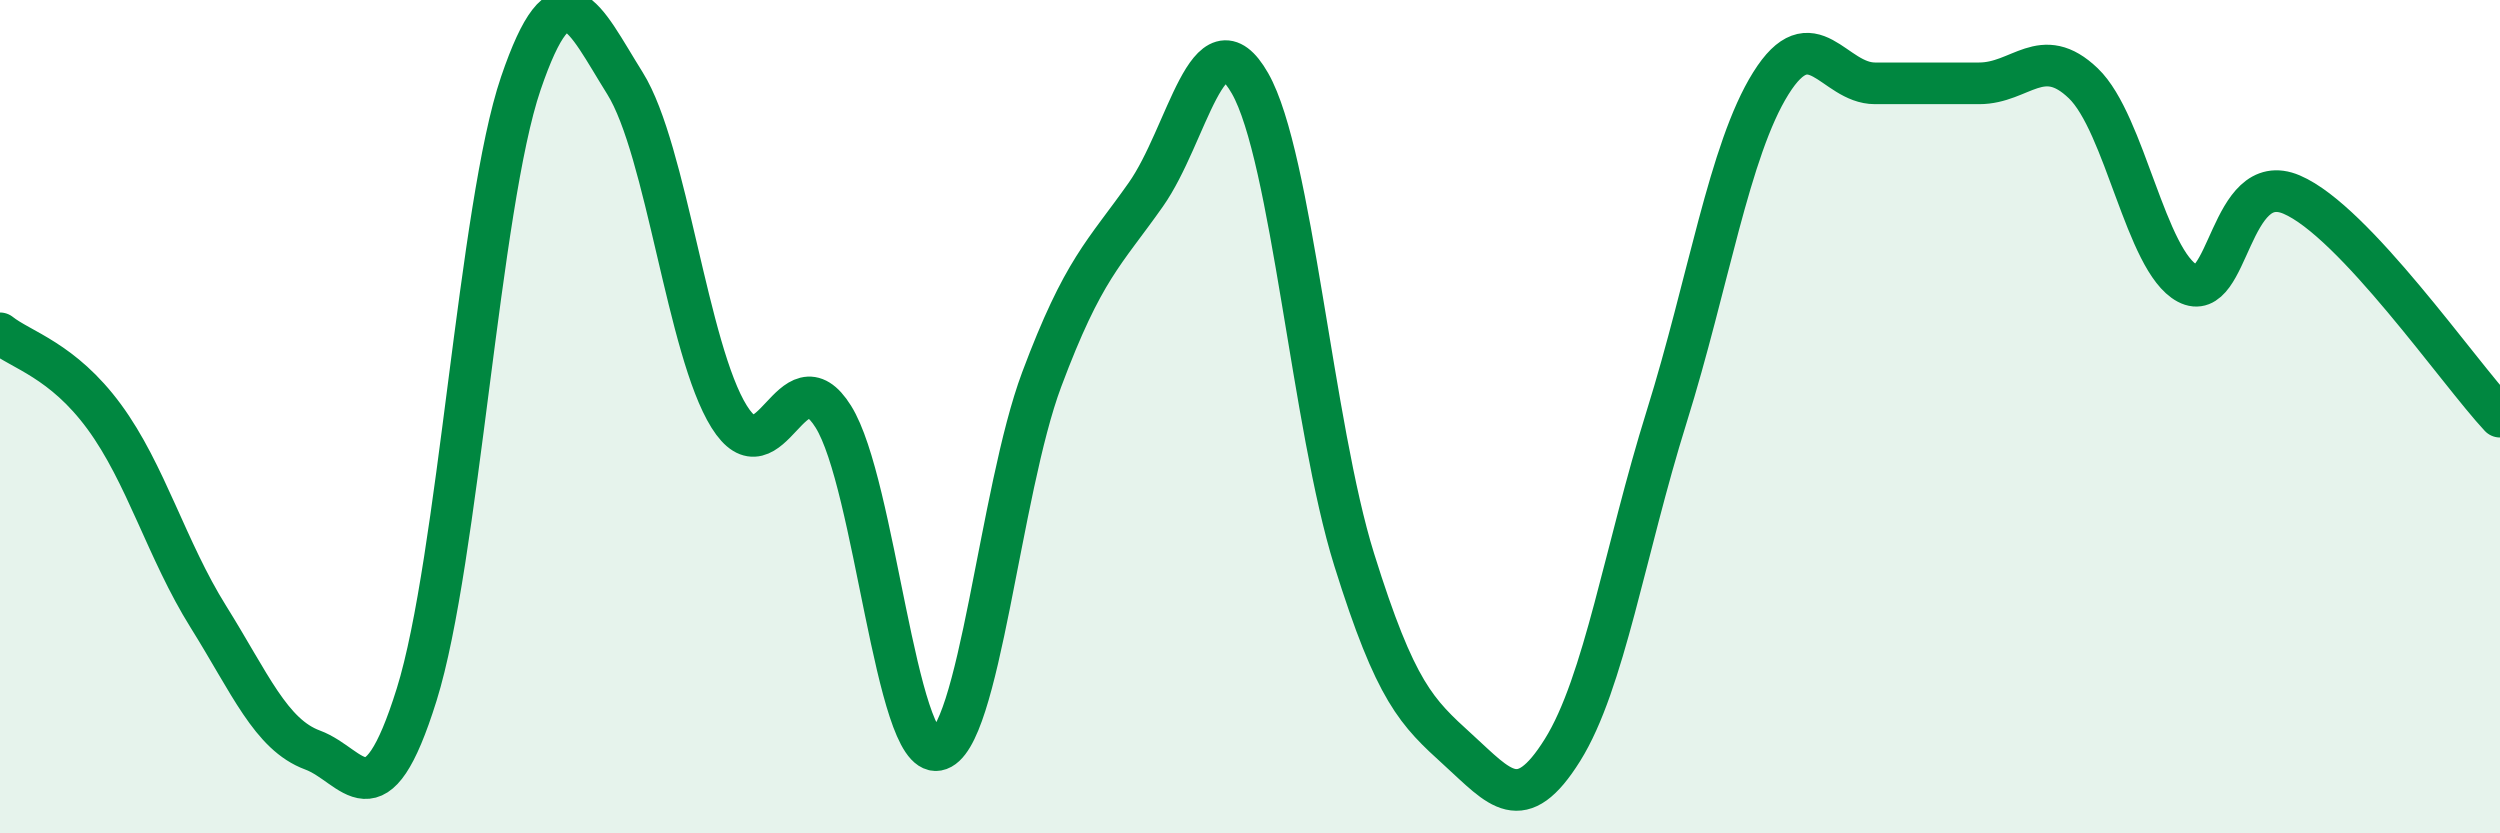 
    <svg width="60" height="20" viewBox="0 0 60 20" xmlns="http://www.w3.org/2000/svg">
      <path
        d="M 0,8 C 0.5,8.4 1.5,8.64 2.5,10 C 3.5,11.36 4,13.2 5,14.8 C 6,16.4 6.5,17.63 7.5,18 C 8.5,18.37 9,19.87 10,16.67 C 11,13.47 11.5,4.93 12.5,2 C 13.5,-0.93 14,0.4 15,2 C 16,3.6 16.5,8.4 17.5,10 C 18.5,11.6 19,8.4 20,10 C 21,11.6 21.5,18.18 22.5,18 C 23.5,17.82 24,11.78 25,9.11 C 26,6.44 26.5,6.09 27.5,4.67 C 28.5,3.25 29,0.25 30,2 C 31,3.75 31.5,10.23 32.5,13.43 C 33.5,16.63 34,17.09 35,18 C 36,18.91 36.5,19.6 37.5,18 C 38.5,16.4 39,13.2 40,10 C 41,6.8 41.5,3.6 42.5,2 C 43.5,0.4 44,2 45,2 C 46,2 46.5,2 47.5,2 C 48.5,2 49,1.04 50,2 C 51,2.96 51.5,6.27 52.5,6.8 C 53.5,7.33 53.5,4.03 55,4.67 C 56.5,5.31 59,8.93 60,10L60 20L0 20Z"
        fill="#008740"
        opacity="0.1"
        stroke-linecap="round"
        stroke-linejoin="round"
      />
      <path
        d="M 0,8 C 0.5,8.4 1.5,8.64 2.5,10 C 3.5,11.36 4,13.2 5,14.8 C 6,16.4 6.5,17.63 7.5,18 C 8.5,18.37 9,19.87 10,16.67 C 11,13.47 11.5,4.93 12.5,2 C 13.5,-0.93 14,0.4 15,2 C 16,3.6 16.5,8.4 17.5,10 C 18.5,11.6 19,8.4 20,10 C 21,11.6 21.5,18.18 22.5,18 C 23.5,17.82 24,11.78 25,9.11 C 26,6.44 26.5,6.09 27.5,4.67 C 28.5,3.25 29,0.25 30,2 C 31,3.75 31.5,10.23 32.5,13.43 C 33.5,16.63 34,17.09 35,18 C 36,18.91 36.5,19.6 37.5,18 C 38.5,16.4 39,13.2 40,10 C 41,6.8 41.5,3.6 42.5,2 C 43.5,0.4 44,2 45,2 C 46,2 46.5,2 47.5,2 C 48.5,2 49,1.04 50,2 C 51,2.96 51.5,6.27 52.5,6.8 C 53.5,7.33 53.5,4.03 55,4.67 C 56.5,5.31 59,8.93 60,10"
        stroke="#008740"
        stroke-width="1"
        fill="none"
        stroke-linecap="round"
        stroke-linejoin="round"
      />
    </svg>
  